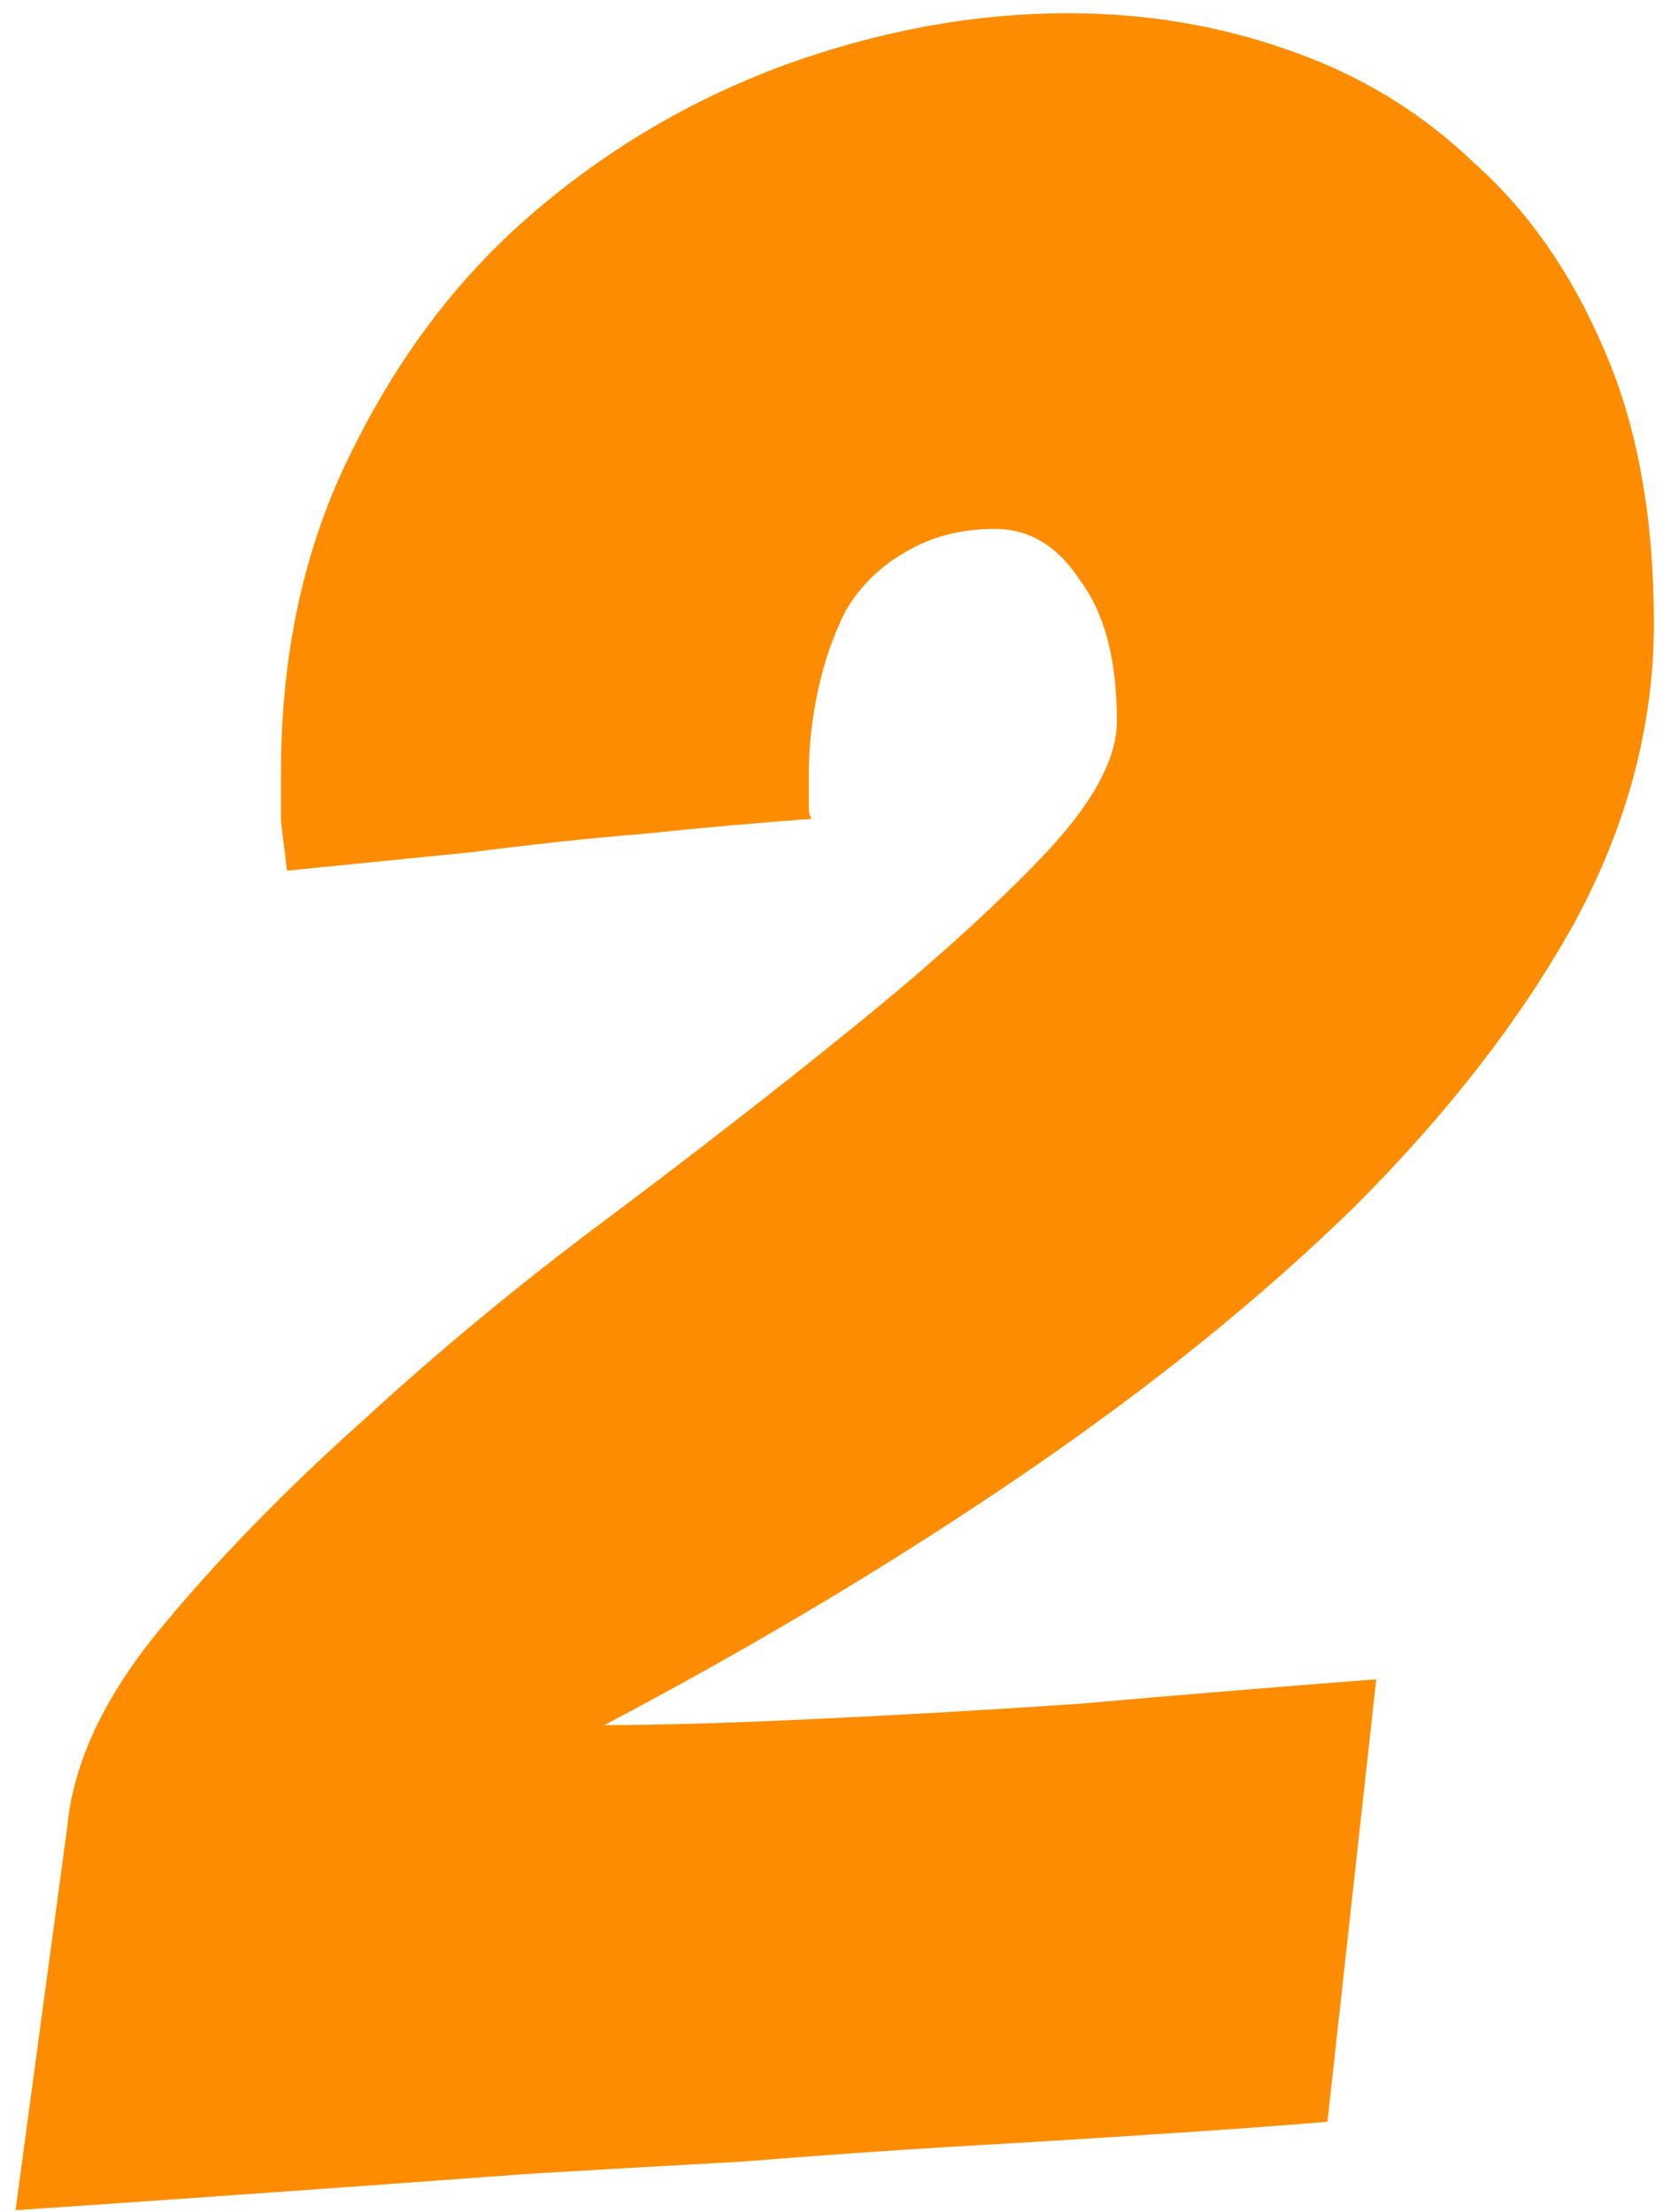 <svg xmlns="http://www.w3.org/2000/svg" fill="none" viewBox="0 0 66 87" height="87" width="66">
<path fill="#FE8C00" d="M20.891 85.48C14.411 85.96 7.651 86.439 0.611 86.919L2.651 71.799C2.891 69.32 4.091 66.76 6.251 64.12C8.491 61.4 11.131 58.679 14.171 55.959C17.211 53.16 20.451 50.48 23.891 47.919C27.411 45.279 30.651 42.76 33.611 40.359C36.571 37.959 39.011 35.76 40.931 33.76C42.931 31.68 43.931 29.88 43.931 28.36C43.931 25.959 43.451 24.119 42.491 22.84C41.611 21.48 40.491 20.799 39.131 20.799C37.771 20.799 36.571 21.119 35.531 21.759C34.571 22.32 33.811 23.079 33.251 24.04C32.771 25 32.411 26.04 32.171 27.16C31.931 28.279 31.811 29.399 31.811 30.52V31.72C31.811 31.959 31.851 32.12 31.931 32.2C29.771 32.359 27.531 32.559 25.211 32.8C23.211 32.959 20.971 33.2 18.491 33.52C16.091 33.76 13.691 33.999 11.291 34.239C11.211 33.599 11.131 32.959 11.051 32.319C11.051 31.599 11.051 30.959 11.051 30.399C11.051 25.68 11.971 21.48 13.811 17.799C15.651 14.04 18.011 10.919 20.891 8.44C23.851 5.88 27.171 3.92 30.851 2.56C34.611 1.2 38.331 0.52 42.011 0.52C45.051 0.52 47.931 1 50.651 1.96C53.451 2.92 55.891 4.4 57.971 6.4C60.131 8.32 61.851 10.8 63.131 13.839C64.411 16.799 65.051 20.36 65.051 24.52C65.051 28.52 64.011 32.44 61.931 36.279C59.851 40.039 56.971 43.76 53.291 47.44C49.611 51.039 45.251 54.559 40.211 57.999C35.171 61.44 29.691 64.719 23.771 67.84C25.931 67.84 28.691 67.76 32.051 67.6C35.491 67.439 38.971 67.24 42.491 66.999C46.091 66.68 49.971 66.359 54.131 66.04L52.211 83.439C50.291 83.6 48.091 83.76 45.611 83.919C43.211 84.079 40.611 84.24 37.811 84.4C35.091 84.559 32.251 84.76 29.291 84.999C26.411 85.159 23.611 85.32 20.891 85.48Z"></path>
</svg>
